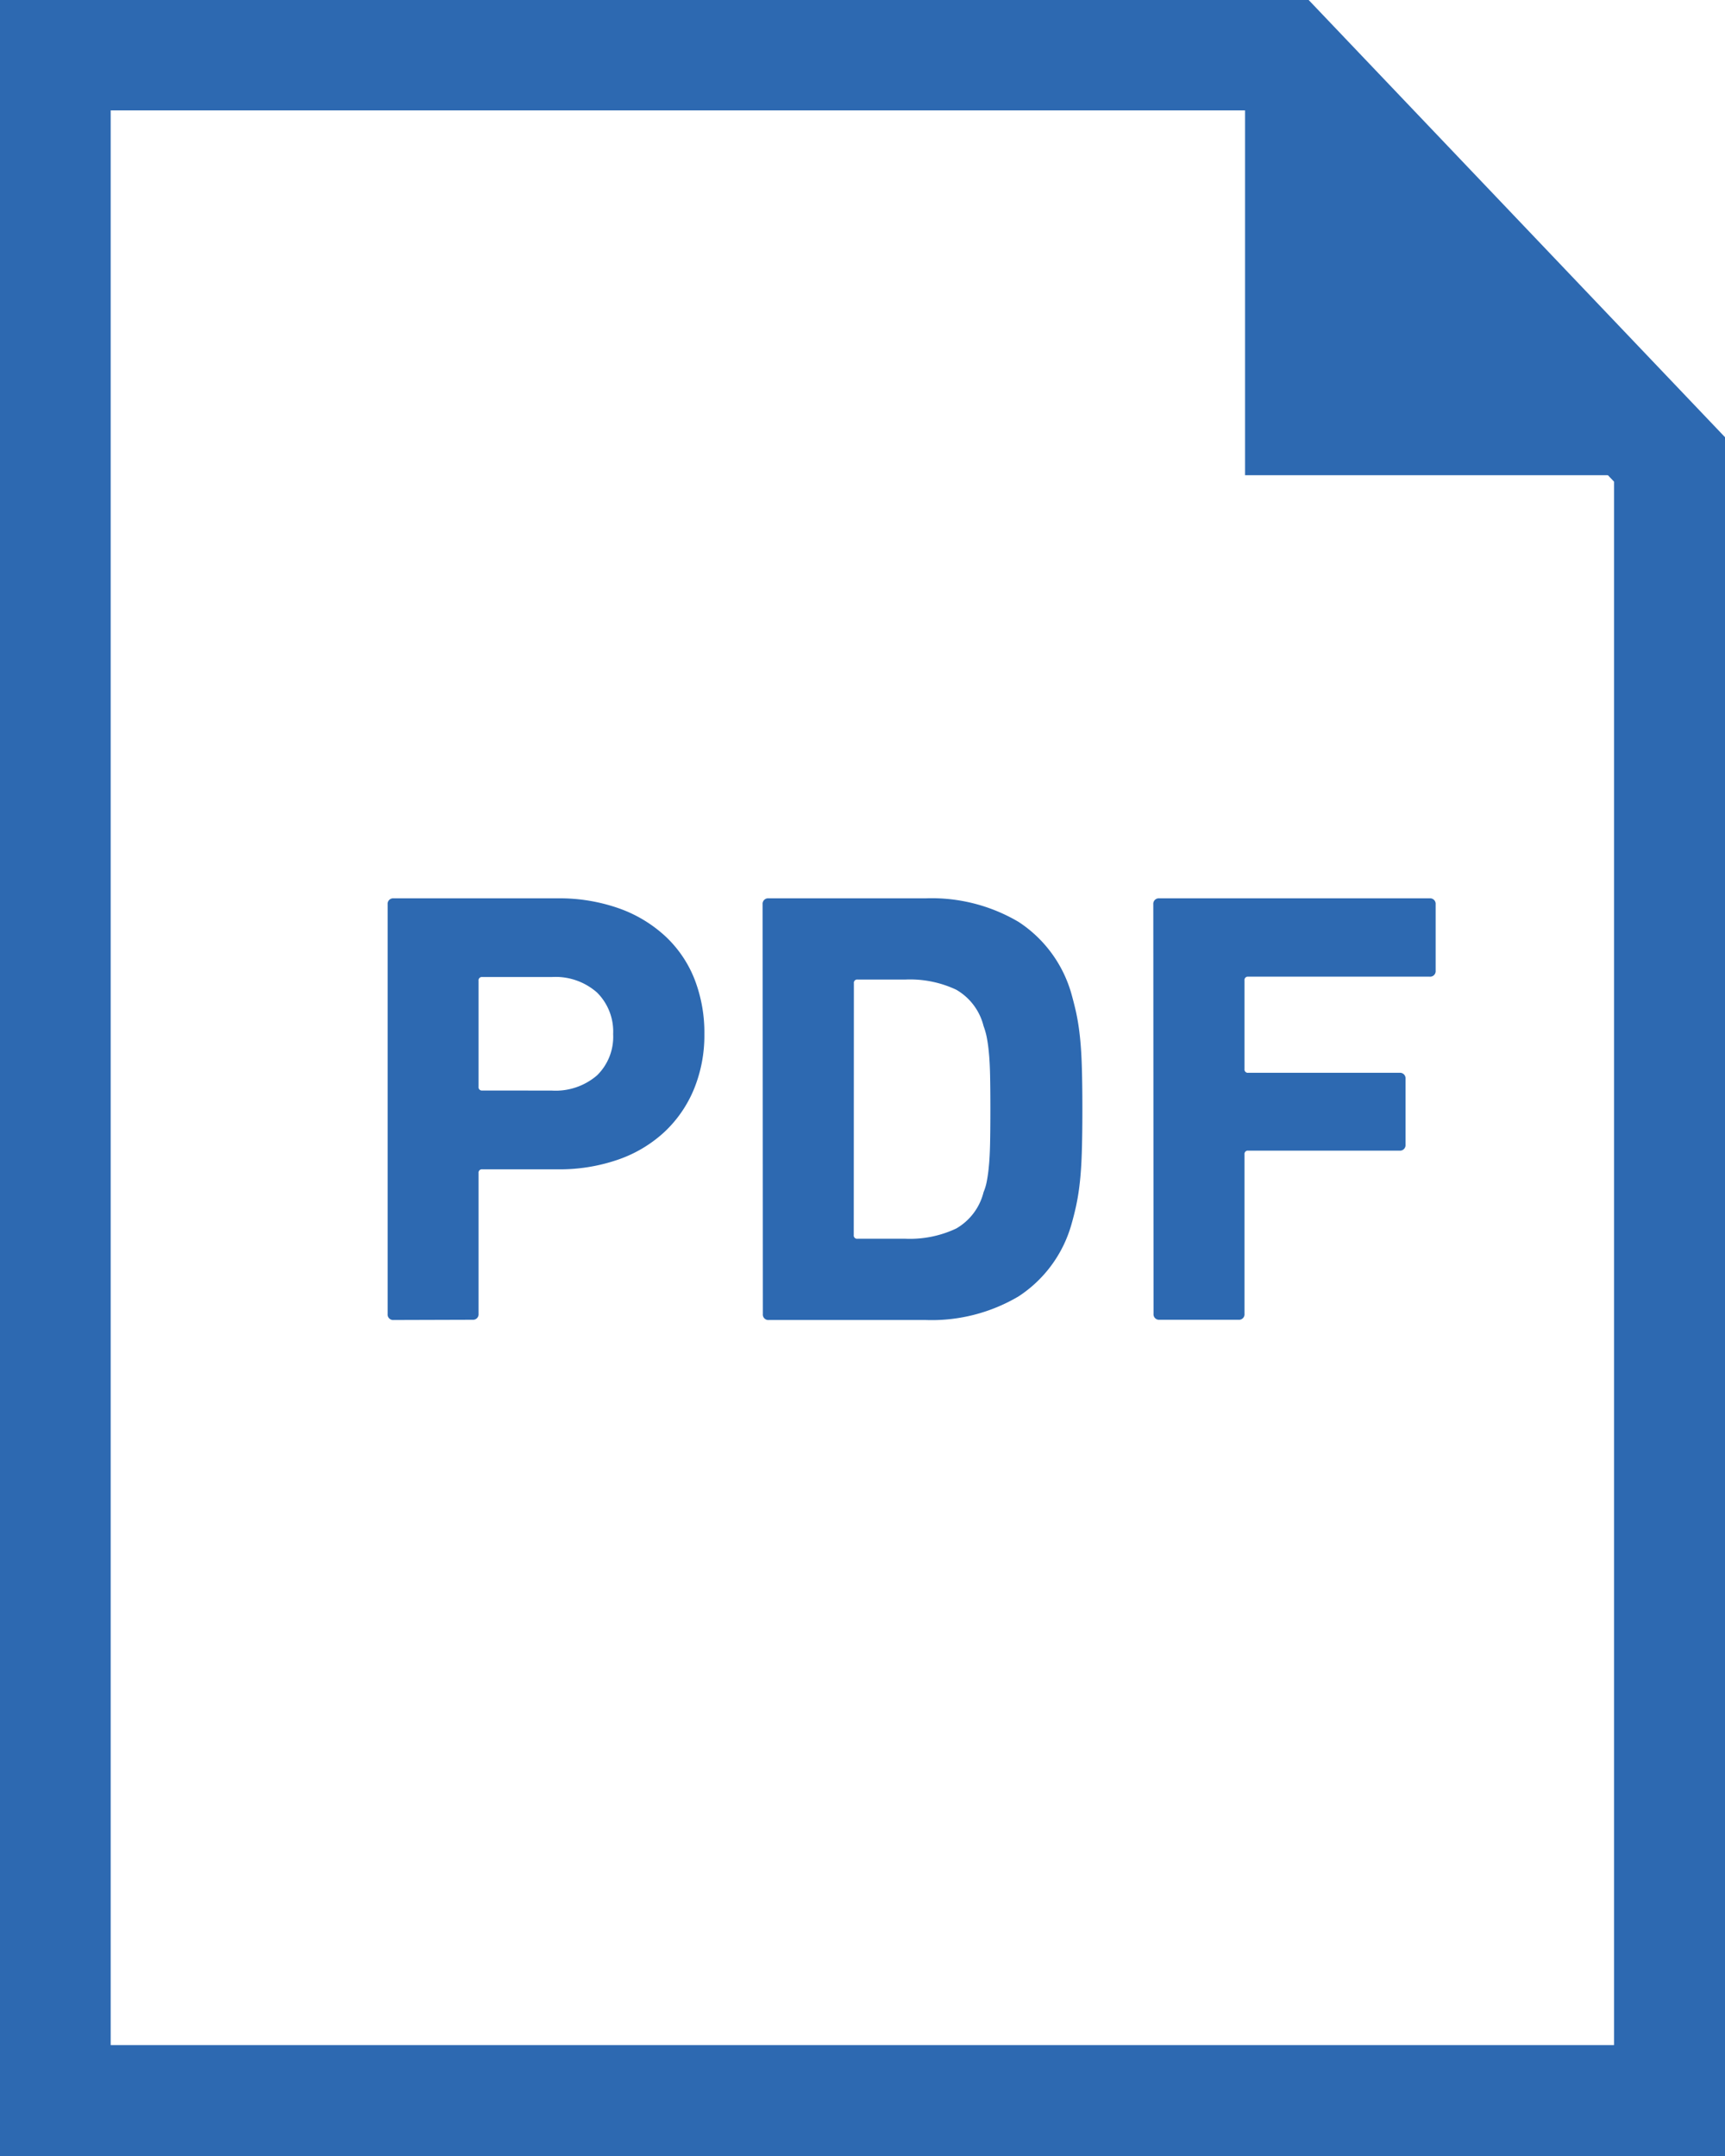 <svg xmlns="http://www.w3.org/2000/svg" width="28.8" height="36"><path data-name="パス 27110" d="M0 0h21.849L28.8 7.3V36H0z" fill="none"/><g data-name="グループ 9182" fill="#2d69b1"><path data-name="パス 27110 - アウトライン" d="M1.848 1.848v32.3h25.1V8.043l-5.9-6.2h-19.2M0 0h21.849L28.8 7.3V36H0z"/><path data-name="パス 27113" d="M27.462 7.935h-6.675V1.26z"/><path data-name="パス 27112" d="M9.212 18.21a1.059 1.059 0 00.756-.254.9.9 0 00.269-.689.918.918 0 00-.269-.694 1.046 1.046 0 00-.756-.259h-1.16a.055.055 0 00-.062.062v1.771a.055.055 0 00.062.062zm-2.64 3.831a.092.092 0 01-.1-.1V15.1a.092.092 0 01.1-.1h2.733a2.984 2.984 0 011.025.166 2.242 2.242 0 01.777.466 1.965 1.965 0 01.487.714 2.461 2.461 0 01.166.922 2.367 2.367 0 01-.171.911 2.054 2.054 0 01-.487.714 2.188 2.188 0 01-.771.466 2.984 2.984 0 01-1.025.166H8.052a.055.055 0 00-.062.062v2.35a.092.092 0 01-.1.1zm7.682-1.419a.055.055 0 00.062.062h.8a1.809 1.809 0 00.849-.171.968.968 0 00.456-.606.914.914 0 00.052-.171 2.464 2.464 0 00.036-.254q.016-.155.021-.388t.005-.575q0-.342-.005-.569t-.021-.383a2.464 2.464 0 00-.036-.254 1.249 1.249 0 00-.052-.181.968.968 0 00-.456-.606 1.809 1.809 0 00-.847-.17h-.8a.055.055 0 00-.062.062zM12.732 15.1a.092.092 0 01.1-.1h2.62a2.851 2.851 0 011.553.393 2.126 2.126 0 01.88 1.191q.041.145.078.305a3.753 3.753 0 01.062.378q.026.217.036.518t.01.735q0 .435-.01.735t-.036.518a3.754 3.754 0 01-.062.378q-.036.16-.078.305a2.126 2.126 0 01-.88 1.191 2.851 2.851 0 01-1.55.394h-2.619a.092.092 0 01-.1-.1zm6.523 0a.092.092 0 01.1-.1h4.514a.092.092 0 01.1.1v1.108a.092.092 0 01-.1.1H20.84a.055.055 0 00-.062.062v1.481a.055.055 0 00.062.062h2.526a.092.092 0 01.1.1v1.1a.092.092 0 01-.1.1H20.84a.055.055 0 00-.062.062v2.662a.092.092 0 01-.1.1h-1.319a.092.092 0 01-.1-.1z"/></g></svg>